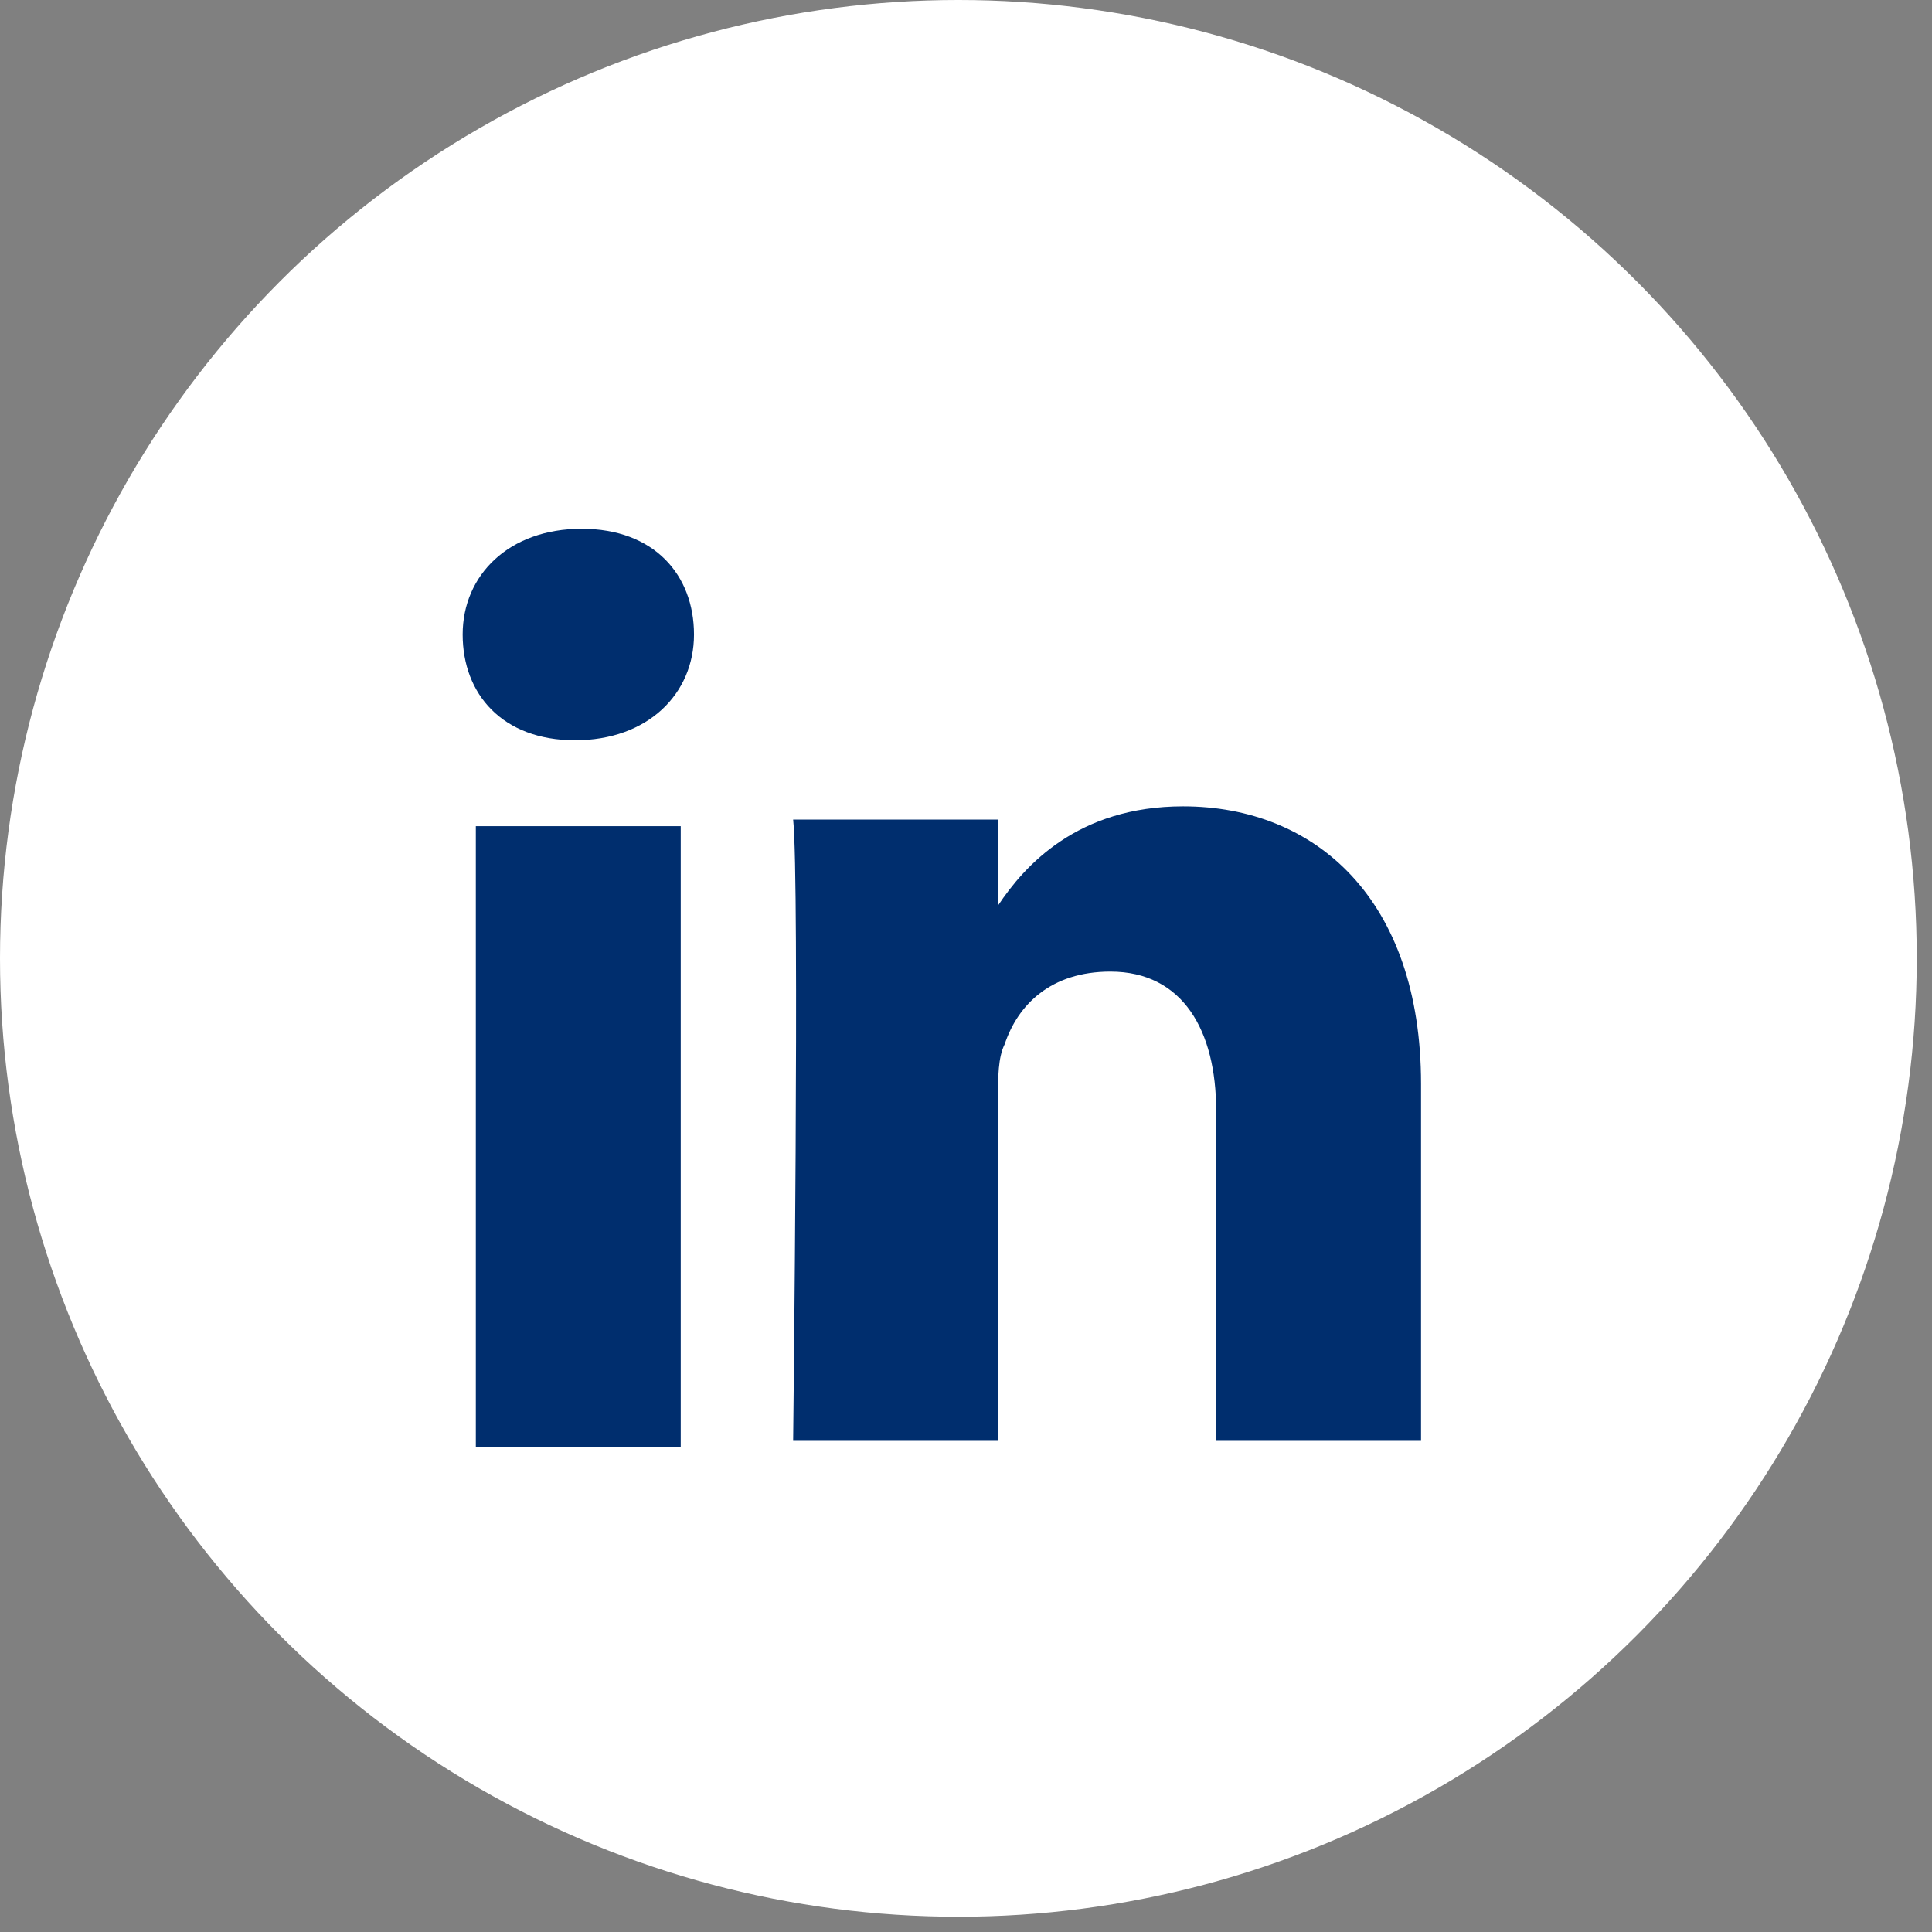 <?xml version="1.0" encoding="UTF-8"?>
<svg xmlns="http://www.w3.org/2000/svg" width="38" height="38" viewBox="0 0 38 38" fill="none">
  <rect x="0" y="0" width="38" height="38" fill="#808080" stroke="none"/>
  <circle cx="18.85" cy="18.85" r="18.85" fill="white"></circle>
  <path fill-rule="evenodd" clip-rule="evenodd" d="M9.1 12.48C9.1 11.31 10.01 10.4 11.44 10.4C12.87 10.4 13.65 11.31 13.65 12.48C13.65 13.65 12.74 14.56 11.31 14.56C9.88 14.56 9.1 13.65 9.1 12.48ZM23.27 15.86C21.19 15.86 20.15 17.03 19.63 17.81V16.12H15.6C15.73 17.29 15.6 28.34 15.6 28.34H19.63V21.58V21.58C19.63 21.19 19.63 20.8 19.76 20.54C20.02 19.76 20.67 19.11 21.84 19.11C23.27 19.11 23.92 20.28 23.92 21.84V28.34H27.95V21.32C27.95 17.68 25.87 15.86 23.27 15.86ZM9.359 16.25H13.389V28.47H9.359V16.25Z" fill="#002E6E"></path>
</svg>

